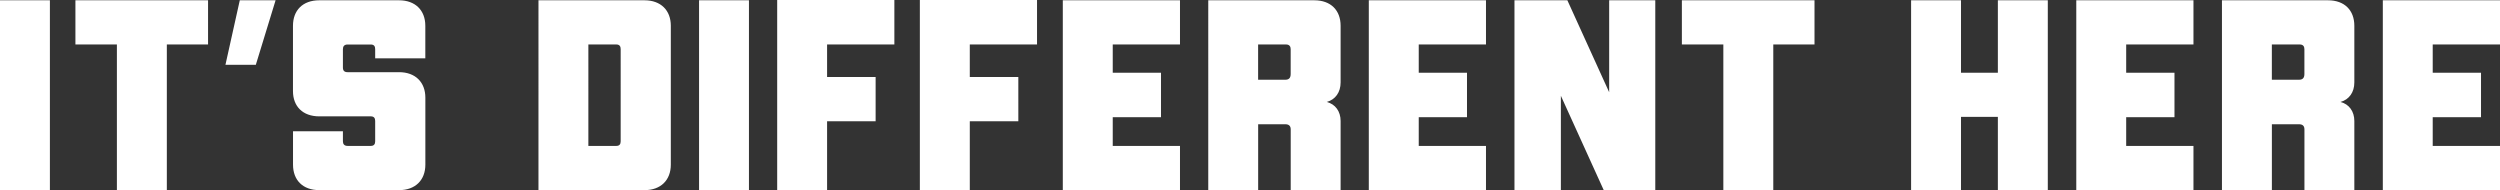 <svg version="1.1" id="Layer_1" xmlns="http://www.w3.org/2000/svg" x="0" y="0" viewBox="0 0 608.25 46.26" style="enable-background:new 0 0 608.25 46.26" xml:space="preserve"><rect x="0" y="0" width="608.25" height="46.26" fill="#333333" stroke="none"/><style>.st0{fill:#fff}</style><path class="st0" d="M0 .07h12.14v46.2H0zM18.35.07v10.75h10.09v35.44h12.15V10.82h10.03V.07zM58.34.07l-3.49 15.7h7.39L67.05.07zM103.48 6.27v7.92h-12.2v-2.24c0-.66-.26-1.12-1.06-1.12h-5.67c-.79 0-1.12.46-1.12 1.12v4.49c0 .73.33 1.12 1.12 1.12h12.54c3.96 0 6.4 2.44 6.4 6.2v16.3c0 3.76-2.44 6.2-6.4 6.2h-19.4c-4.03 0-6.4-2.44-6.4-6.2v-8.12h12.14v2.44c0 .66.33 1.12 1.12 1.12h5.67c.79 0 1.06-.46 1.06-1.12v-4.95c0-.66-.26-1.12-1.06-1.12H77.68c-4.03 0-6.4-2.44-6.4-6.14V6.27c0-3.76 2.38-6.2 6.4-6.2h19.4c3.96 0 6.4 2.44 6.4 6.2M163.21 6.27v33.79c0 3.76-2.44 6.2-6.4 6.2h-25.8V.07h25.8c3.96 0 6.4 2.44 6.4 6.2m-13.26 4.55h-6.8V35.5h6.8c.79 0 1.06-.46 1.06-1.12V11.94c0-.65-.27-1.12-1.06-1.12M170.08.07h12.14v46.2h-12.14zM201.23 10.82v7.92h11.81V29.5h-11.81v16.76h-12.14V0h28.51v10.82zM235.95 10.82v7.92h11.81V29.5h-11.81v16.76H223.8V0h28.51v10.82zM270.73 10.82v6.87h11.74v10.82h-11.74v7h16.36v10.75h-28.51V.07h28.51v10.75zM326.17 6.27v13.79c0 2.38-1.25 4.16-3.37 4.75 2.11.53 3.37 2.31 3.37 4.62v16.83h-12.14V31.48c0-.86-.46-1.25-1.32-1.25h-6.6v16.04h-12.14V.07h25.8c4.02 0 6.4 2.44 6.4 6.2m-13.27 4.55h-6.8v8.58h6.6c.86 0 1.32-.4 1.32-1.39v-6.07c0-.65-.33-1.12-1.12-1.12M345.18 10.82v6.87h11.74v10.82h-11.74v7h16.36v10.75h-28.51V.07h28.51v10.75zM402.73.07v46.19h-12.54L379.76 23.3v22.96h-11.29V.07h12.87l10.17 22.37V.07zM441.47 10.82h-10.03v35.44h-12.15V10.82H409.2V.07h32.27zM498.23.07v46.19h-12.15V28.44h-8.97v17.82h-12.14V.07h12.14v17.62h8.97V.07zM517.3 10.82v6.87h11.75v10.82H517.3v7h16.37v10.75h-28.51V.07h28.51v10.75zM572.81 6.27v13.79c0 2.38-1.25 4.16-3.37 4.75 2.11.53 3.37 2.31 3.37 4.62v16.83h-12.14V31.48c0-.86-.46-1.25-1.32-1.25h-6.6v16.04H540.6V.07h25.8c4.03 0 6.41 2.44 6.41 6.2m-13.27 4.55h-6.8v8.58h6.6c.86 0 1.32-.4 1.32-1.39v-6.07c0-.65-.33-1.12-1.12-1.12M591.88 10.82v6.87h11.75v10.82h-11.75v7h16.37v10.75h-28.51V.07h28.51v10.75z"/></svg>